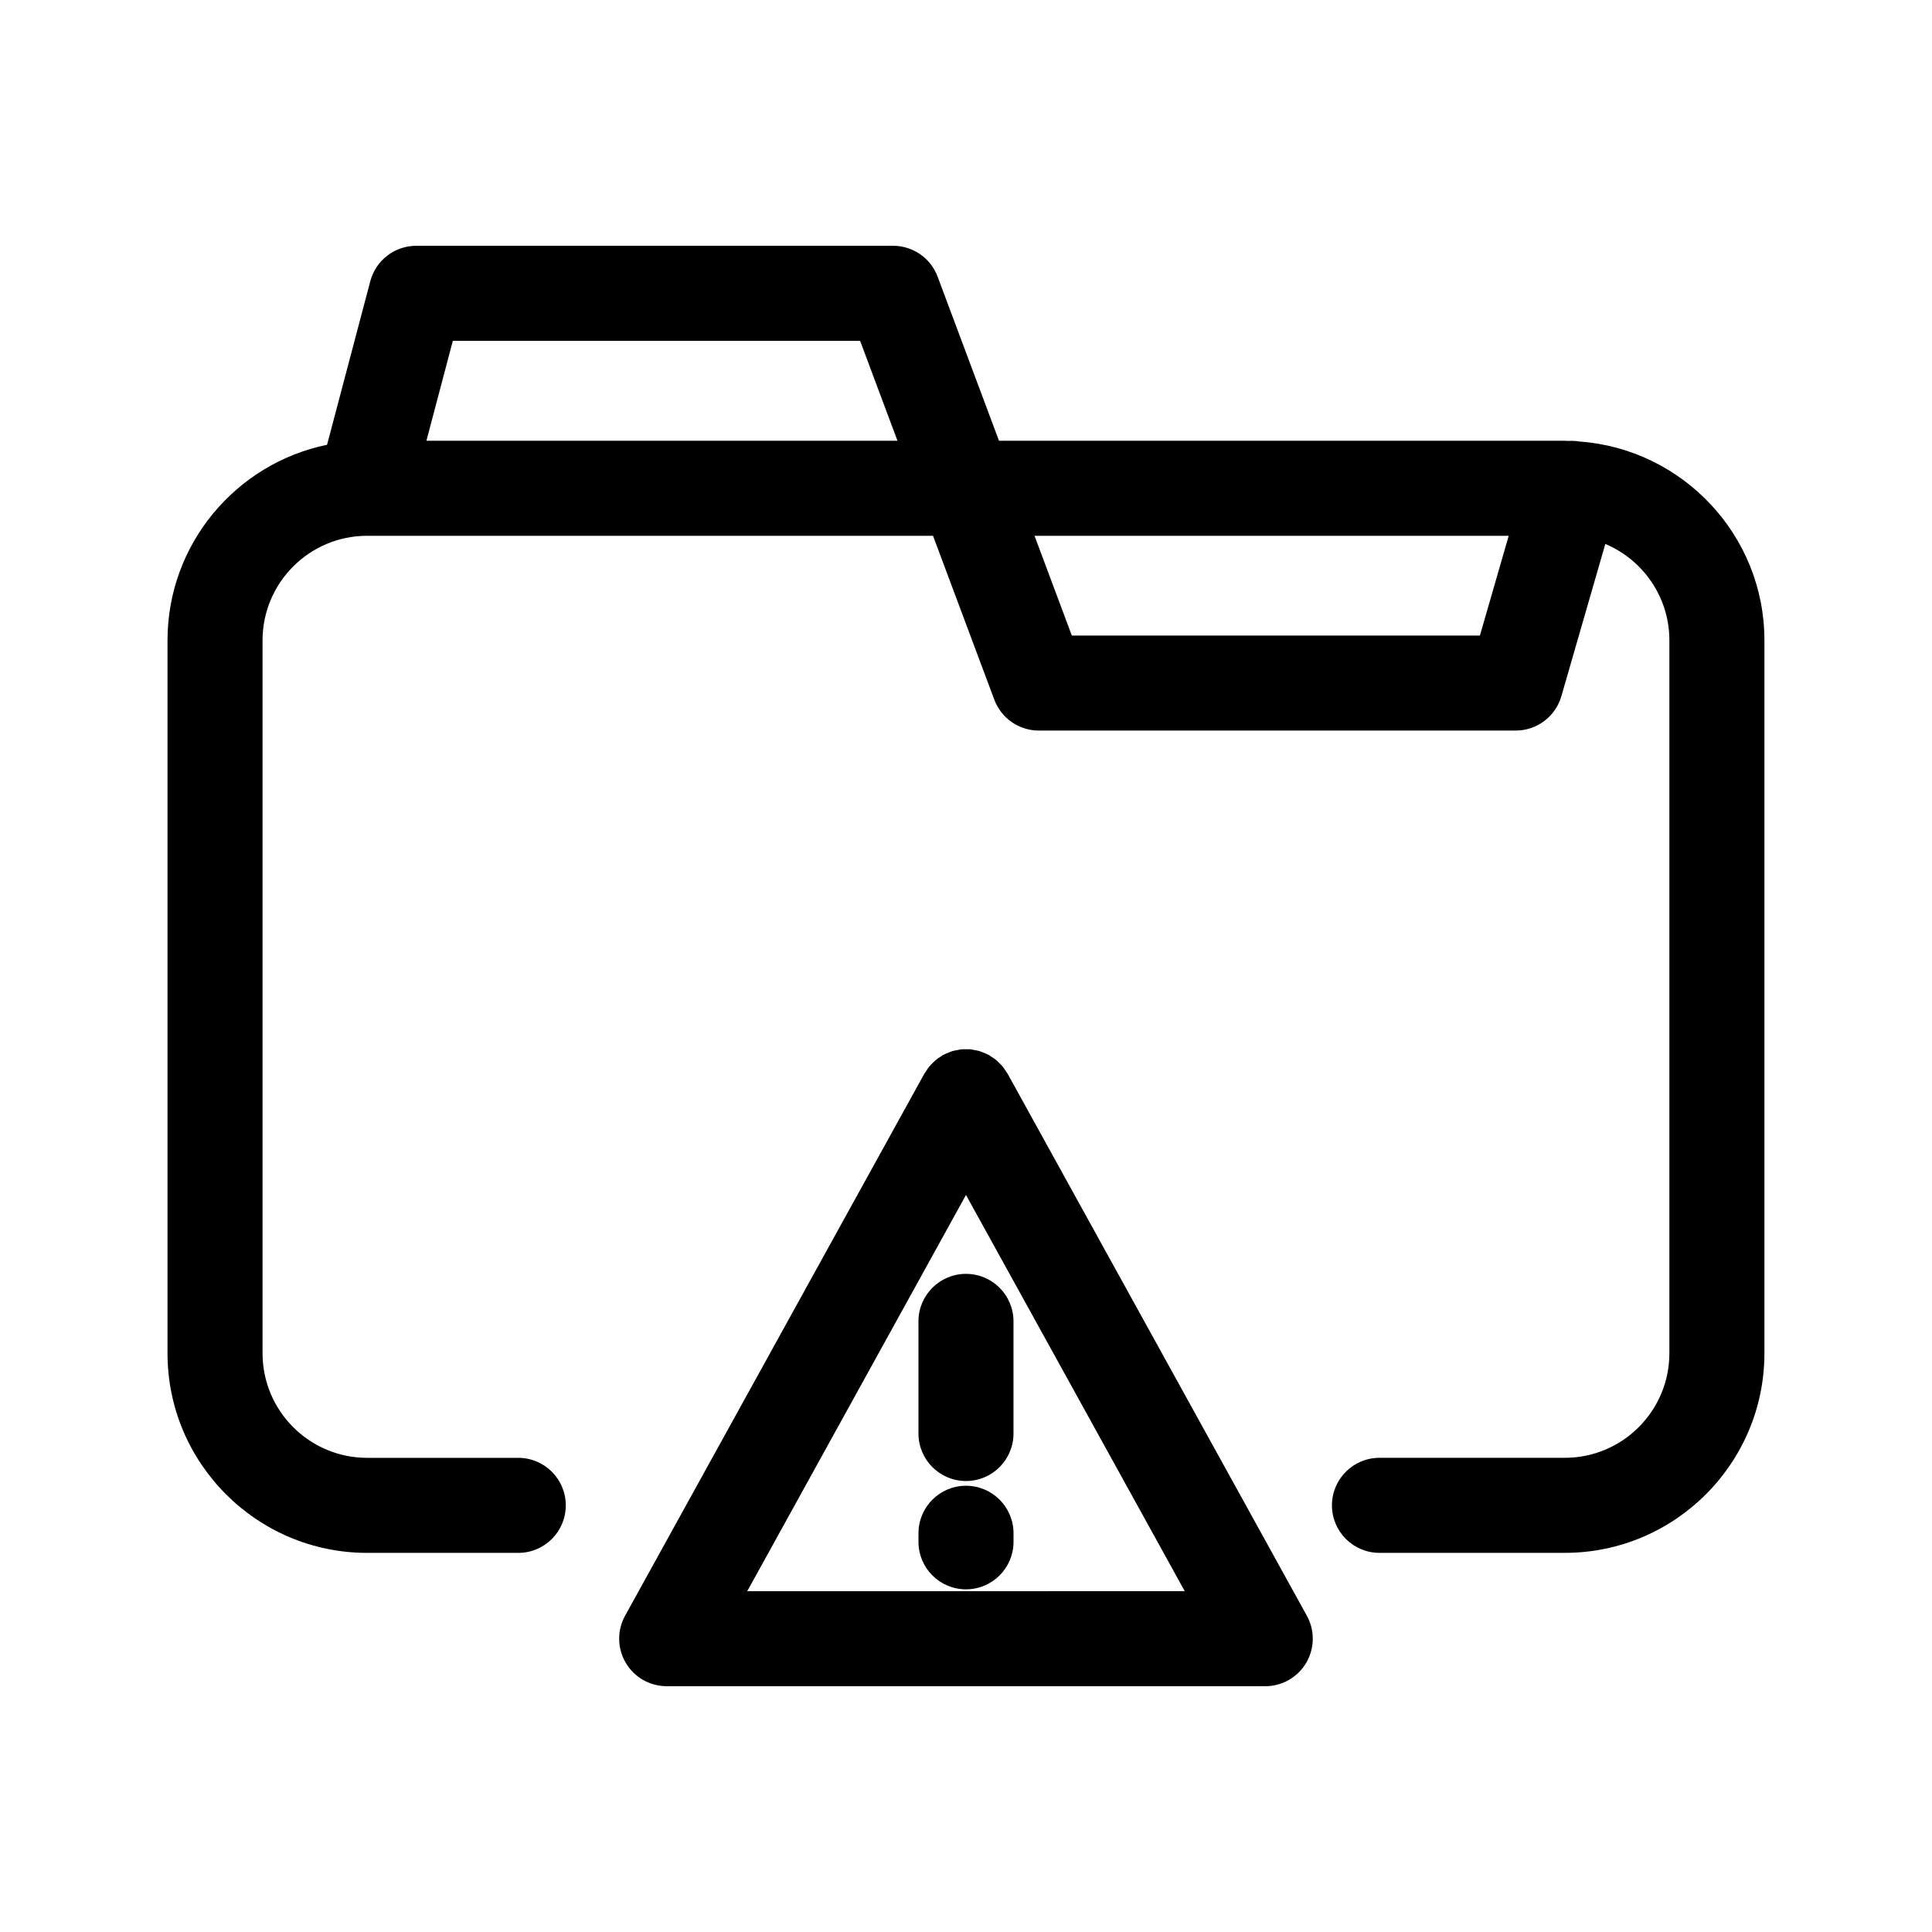 <?xml version="1.0" encoding="UTF-8"?>
<!-- Uploaded to: ICON Repo, www.svgrepo.com, Generator: ICON Repo Mixer Tools -->
<svg fill="#000000" width="800px" height="800px" version="1.1" viewBox="144 144 512 512" xmlns="http://www.w3.org/2000/svg">
 <g>
  <path d="m562.58 261c-0.973-0.156-1.934-0.211-2.883-0.145-0.336-0.004-0.664-0.051-1.004-0.051h-149.95l-16.262-43.484c-1.844-4.922-6.543-8.184-11.801-8.184l-126.37 0.004c-5.719 0-10.715 3.848-12.176 9.375l-11.461 43.359c-24.098 4.934-42.281 26.297-42.281 51.828v188.93c0 29.172 23.73 52.898 52.898 52.898h40.055c6.957 0 12.594-5.637 12.594-12.594 0-6.957-5.637-12.594-12.594-12.594h-40.055c-15.281 0-27.711-12.43-27.711-27.711v-188.93c0-15.281 12.43-27.711 27.711-27.711h149.97l16.246 43.434c1.84 4.922 6.543 8.184 11.801 8.184h126.37c5.606 0 10.543-3.715 12.102-9.105l11.648-40.352c9.965 4.203 16.977 14.066 16.977 25.543v188.93c0 15.281-12.43 27.711-27.711 27.711h-49.121c-6.957 0-12.594 5.637-12.594 12.594s5.637 12.594 12.594 12.594h49.121c29.172 0 52.898-23.73 52.898-52.898v-188.93c0-27.848-21.656-50.688-49.016-52.695zm-190.64-26.672 9.898 26.477h-124.83l6.996-26.477zm56.105 78.094-9.883-26.426h125.66l-7.629 26.426z"/>
  <path d="m411.02 428.54c-0.141-0.25-0.328-0.453-0.48-0.695-0.262-0.406-0.52-0.82-0.832-1.203-0.266-0.328-0.57-0.605-0.867-0.902-0.281-0.281-0.551-0.57-0.863-0.828-0.406-0.332-0.84-0.609-1.285-0.887-0.215-0.137-0.395-0.301-0.621-0.43-0.051-0.023-0.102-0.039-0.145-0.066-0.473-0.258-0.977-0.441-1.477-0.637-0.281-0.105-0.555-0.246-0.84-0.332-0.441-0.137-0.902-0.195-1.359-0.281-0.348-0.066-0.691-0.16-1.039-0.195-0.449-0.047-0.902-0.016-1.352-0.012-0.352 0.004-0.711-0.023-1.062 0.012-0.418 0.039-0.828 0.152-1.246 0.23-0.387 0.074-0.781 0.125-1.164 0.242-0.316 0.098-0.625 0.246-0.941 0.371-0.469 0.18-0.941 0.359-1.387 0.594-0.051 0.023-0.105 0.039-0.16 0.07-0.238 0.133-0.43 0.309-0.648 0.449-0.43 0.273-0.855 0.539-1.25 0.863-0.316 0.262-0.586 0.555-0.871 0.84-0.293 0.293-0.59 0.562-0.852 0.887-0.316 0.387-0.578 0.805-0.848 1.23-0.145 0.23-0.328 0.43-0.465 0.672l-79.309 143.65c-2.156 3.898-2.086 8.652 0.18 12.488 2.262 3.84 6.387 6.191 10.848 6.191l79.312 0.004h79.309c4.457 0 8.578-2.359 10.848-6.191 2.262-3.84 2.332-8.586 0.176-12.488zm-11.023 137.14h-57.969l57.969-105 57.969 104.99z"/>
  <path d="m387.4 494.18v29.711c0 6.957 5.637 12.594 12.594 12.594 6.957 0 12.594-5.637 12.594-12.594v-29.711c0-6.957-5.637-12.594-12.594-12.594-6.957 0-12.594 5.641-12.594 12.594z"/>
  <path d="m400 537.74c-6.957 0-12.594 5.637-12.594 12.594v2.262c0 6.957 5.637 12.594 12.594 12.594s12.594-5.637 12.594-12.594v-2.258c0-6.957-5.637-12.598-12.594-12.598z"/>
 </g>
</svg>